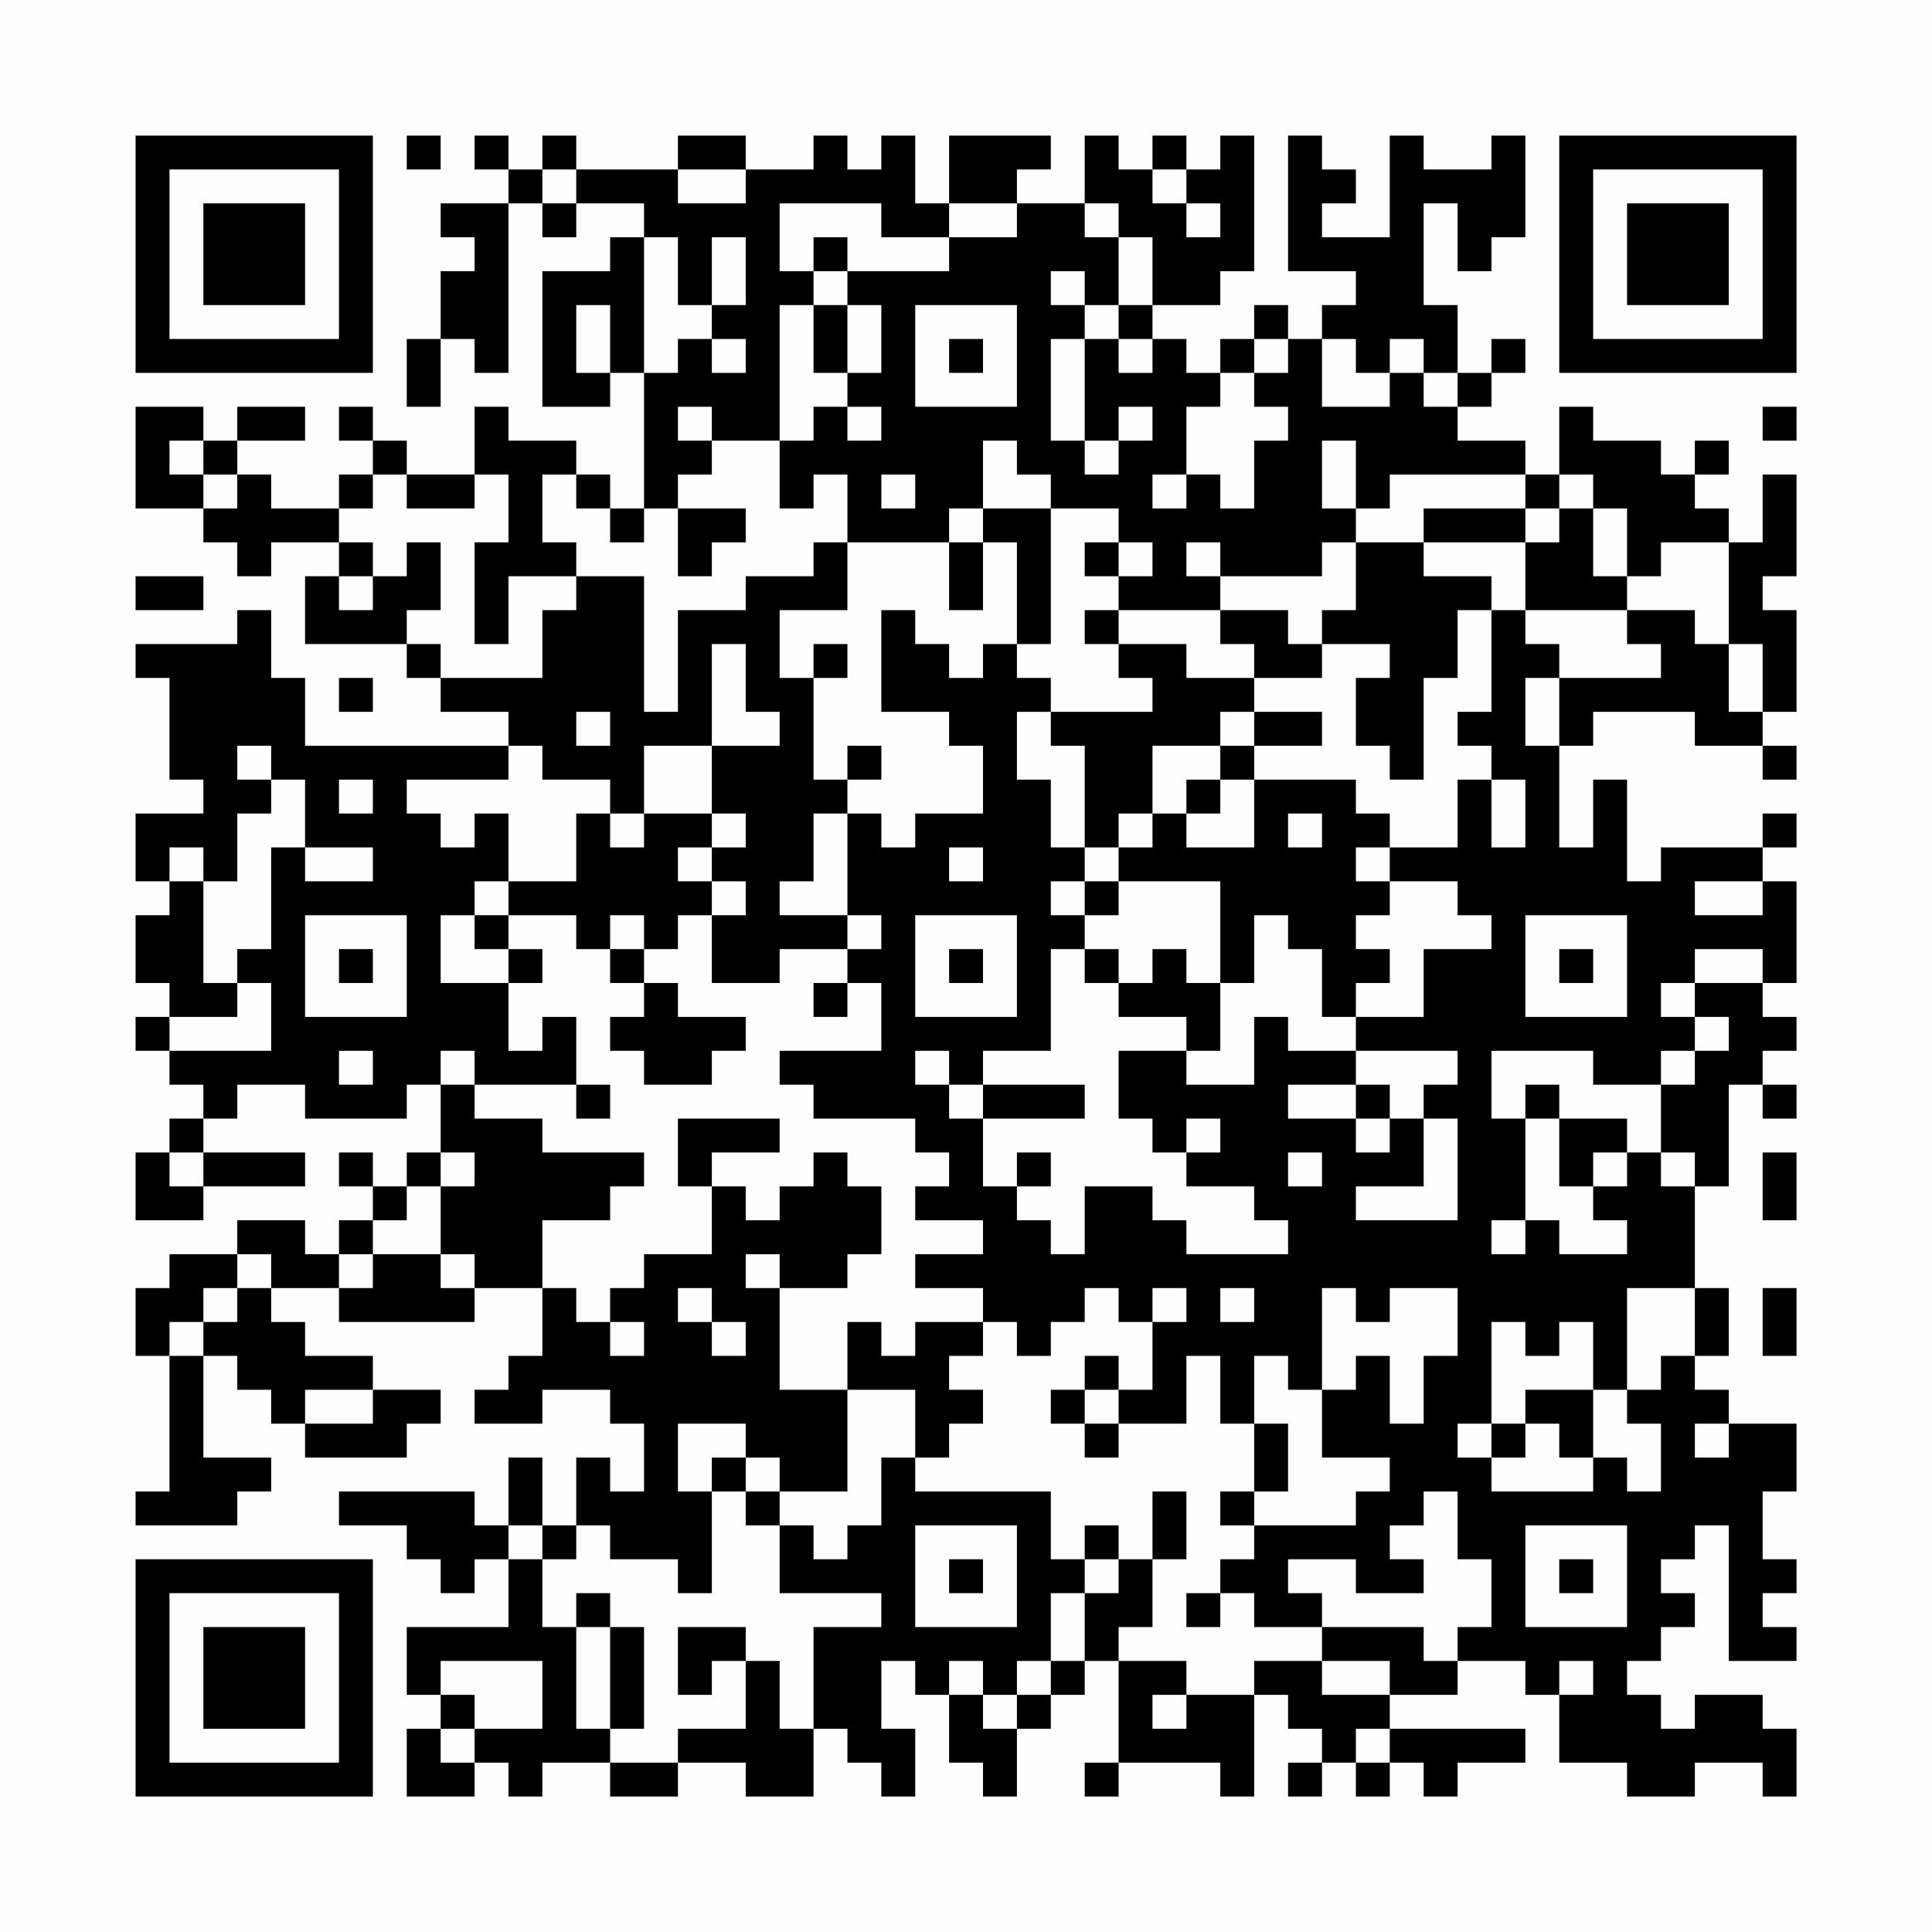 <?xml version="1.0" encoding="UTF-8"?>
<svg xmlns="http://www.w3.org/2000/svg" version="1.1" width="200" height="200" viewBox="0 0 200 200"><rect x="0" y="0" width="200" height="200" fill="#fefefe"/><g transform="scale(3.509)"><g transform="translate(4,4)"><path fill-rule="evenodd" d="M8 0L8 1L9 1L9 0ZM10 0L10 1L11 1L11 2L9 2L9 3L10 3L10 4L9 4L9 6L8 6L8 8L9 8L9 6L10 6L10 7L11 7L11 2L12 2L12 3L13 3L13 2L15 2L15 3L14 3L14 4L12 4L12 8L14 8L14 7L15 7L15 11L14 11L14 10L13 10L13 9L11 9L11 8L10 8L10 10L8 10L8 9L7 9L7 8L6 8L6 9L7 9L7 10L6 10L6 11L4 11L4 10L3 10L3 9L5 9L5 8L3 8L3 9L2 9L2 8L0 8L0 11L2 11L2 12L3 12L3 13L4 13L4 12L6 12L6 13L5 13L5 15L8 15L8 16L9 16L9 17L11 17L11 18L5 18L5 16L4 16L4 14L3 14L3 15L0 15L0 16L1 16L1 19L2 19L2 20L0 20L0 22L1 22L1 23L0 23L0 25L1 25L1 26L0 26L0 27L1 27L1 28L2 28L2 29L1 29L1 30L0 30L0 32L2 32L2 31L5 31L5 30L2 30L2 29L3 29L3 28L5 28L5 29L8 29L8 28L9 28L9 30L8 30L8 31L7 31L7 30L6 30L6 31L7 31L7 32L6 32L6 33L5 33L5 32L3 32L3 33L1 33L1 34L0 34L0 36L1 36L1 40L0 40L0 41L3 41L3 40L4 40L4 39L2 39L2 36L3 36L3 37L4 37L4 38L5 38L5 39L8 39L8 38L9 38L9 37L7 37L7 36L5 36L5 35L4 35L4 34L6 34L6 35L10 35L10 34L12 34L12 36L11 36L11 37L10 37L10 38L12 38L12 37L14 37L14 38L15 38L15 40L14 40L14 39L13 39L13 41L12 41L12 39L11 39L11 41L10 41L10 40L6 40L6 41L8 41L8 42L9 42L9 43L10 43L10 42L11 42L11 44L8 44L8 46L9 46L9 47L8 47L8 49L10 49L10 48L11 48L11 49L12 49L12 48L14 48L14 49L16 49L16 48L18 48L18 49L20 49L20 47L21 47L21 48L22 48L22 49L23 49L23 47L22 47L22 45L23 45L23 46L24 46L24 48L25 48L25 49L26 49L26 47L27 47L27 46L28 46L28 45L29 45L29 48L28 48L28 49L29 49L29 48L32 48L32 49L33 49L33 46L34 46L34 47L35 47L35 48L34 48L34 49L35 49L35 48L36 48L36 49L37 49L37 48L38 48L38 49L39 49L39 48L41 48L41 47L37 47L37 46L39 46L39 45L41 45L41 46L42 46L42 48L44 48L44 49L46 49L46 48L48 48L48 49L49 49L49 47L48 47L48 46L46 46L46 47L45 47L45 46L44 46L44 45L45 45L45 44L46 44L46 43L45 43L45 42L46 42L46 41L47 41L47 45L49 45L49 44L48 44L48 43L49 43L49 42L48 42L48 40L49 40L49 38L47 38L47 37L46 37L46 36L47 36L47 34L46 34L46 31L47 31L47 28L48 28L48 29L49 29L49 28L48 28L48 27L49 27L49 26L48 26L48 25L49 25L49 22L48 22L48 21L49 21L49 20L48 20L48 21L45 21L45 22L44 22L44 19L43 19L43 21L42 21L42 18L43 18L43 17L46 17L46 18L48 18L48 19L49 19L49 18L48 18L48 17L49 17L49 14L48 14L48 13L49 13L49 10L48 10L48 12L47 12L47 11L46 11L46 10L47 10L47 9L46 9L46 10L45 10L45 9L43 9L43 8L42 8L42 10L41 10L41 9L39 9L39 8L40 8L40 7L41 7L41 6L40 6L40 7L39 7L39 5L38 5L38 2L39 2L39 4L40 4L40 3L41 3L41 0L40 0L40 1L38 1L38 0L37 0L37 3L35 3L35 2L36 2L36 1L35 1L35 0L34 0L34 4L36 4L36 5L35 5L35 6L34 6L34 5L33 5L33 6L32 6L32 7L31 7L31 6L30 6L30 5L32 5L32 4L33 4L33 0L32 0L32 1L31 1L31 0L30 0L30 1L29 1L29 0L28 0L28 2L26 2L26 1L27 1L27 0L24 0L24 2L23 2L23 0L22 0L22 1L21 1L21 0L20 0L20 1L18 1L18 0L16 0L16 1L13 1L13 0L12 0L12 1L11 1L11 0ZM12 1L12 2L13 2L13 1ZM16 1L16 2L18 2L18 1ZM30 1L30 2L31 2L31 3L32 3L32 2L31 2L31 1ZM19 2L19 4L20 4L20 5L19 5L19 9L17 9L17 8L16 8L16 9L17 9L17 10L16 10L16 11L15 11L15 12L14 12L14 11L13 11L13 10L12 10L12 12L13 12L13 13L11 13L11 15L10 15L10 12L11 12L11 10L10 10L10 11L8 11L8 10L7 10L7 11L6 11L6 12L7 12L7 13L6 13L6 14L7 14L7 13L8 13L8 12L9 12L9 14L8 14L8 15L9 15L9 16L12 16L12 14L13 14L13 13L15 13L15 17L16 17L16 14L18 14L18 13L20 13L20 12L21 12L21 14L19 14L19 16L20 16L20 19L21 19L21 20L20 20L20 22L19 22L19 23L21 23L21 24L19 24L19 25L17 25L17 23L18 23L18 22L17 22L17 21L18 21L18 20L17 20L17 18L19 18L19 17L18 17L18 15L17 15L17 18L15 18L15 20L14 20L14 19L12 19L12 18L11 18L11 19L8 19L8 20L9 20L9 21L10 21L10 20L11 20L11 22L10 22L10 23L9 23L9 25L11 25L11 27L12 27L12 26L13 26L13 28L10 28L10 27L9 27L9 28L10 28L10 29L12 29L12 30L15 30L15 31L14 31L14 32L12 32L12 34L13 34L13 35L14 35L14 36L15 36L15 35L14 35L14 34L15 34L15 33L17 33L17 31L18 31L18 32L19 32L19 31L20 31L20 30L21 30L21 31L22 31L22 33L21 33L21 34L19 34L19 33L18 33L18 34L19 34L19 37L21 37L21 40L19 40L19 39L18 39L18 38L16 38L16 40L17 40L17 43L16 43L16 42L14 42L14 41L13 41L13 42L12 42L12 41L11 41L11 42L12 42L12 44L13 44L13 47L14 47L14 48L16 48L16 47L18 47L18 45L19 45L19 47L20 47L20 44L22 44L22 43L19 43L19 41L20 41L20 42L21 42L21 41L22 41L22 39L23 39L23 40L27 40L27 42L28 42L28 43L27 43L27 45L26 45L26 46L25 46L25 45L24 45L24 46L25 46L25 47L26 47L26 46L27 46L27 45L28 45L28 43L29 43L29 42L30 42L30 44L29 44L29 45L31 45L31 46L30 46L30 47L31 47L31 46L33 46L33 45L35 45L35 46L37 46L37 45L35 45L35 44L38 44L38 45L39 45L39 44L40 44L40 42L39 42L39 40L38 40L38 41L37 41L37 42L38 42L38 43L36 43L36 42L34 42L34 43L35 43L35 44L33 44L33 43L32 43L32 42L33 42L33 41L36 41L36 40L37 40L37 39L35 39L35 37L36 37L36 36L37 36L37 38L38 38L38 36L39 36L39 34L37 34L37 35L36 35L36 34L35 34L35 37L34 37L34 36L33 36L33 38L32 38L32 36L31 36L31 38L29 38L29 37L30 37L30 35L31 35L31 34L30 34L30 35L29 35L29 34L28 34L28 35L27 35L27 36L26 36L26 35L25 35L25 34L23 34L23 33L25 33L25 32L23 32L23 31L24 31L24 30L23 30L23 29L20 29L20 28L19 28L19 27L22 27L22 25L21 25L21 24L22 24L22 23L21 23L21 20L22 20L22 21L23 21L23 20L25 20L25 18L24 18L24 17L22 17L22 14L23 14L23 15L24 15L24 16L25 16L25 15L26 15L26 16L27 16L27 17L26 17L26 19L27 19L27 21L28 21L28 22L27 22L27 23L28 23L28 24L27 24L27 27L25 27L25 28L24 28L24 27L23 27L23 28L24 28L24 29L25 29L25 31L26 31L26 32L27 32L27 33L28 33L28 31L30 31L30 32L31 32L31 33L34 33L34 32L33 32L33 31L31 31L31 30L32 30L32 29L31 29L31 30L30 30L30 29L29 29L29 27L31 27L31 28L33 28L33 26L34 26L34 27L36 27L36 28L34 28L34 29L36 29L36 30L37 30L37 29L38 29L38 31L36 31L36 32L39 32L39 29L38 29L38 28L39 28L39 27L36 27L36 26L38 26L38 24L40 24L40 23L39 23L39 22L37 22L37 21L39 21L39 19L40 19L40 21L41 21L41 19L40 19L40 18L39 18L39 17L40 17L40 14L41 14L41 15L42 15L42 16L41 16L41 18L42 18L42 16L45 16L45 15L44 15L44 14L46 14L46 15L47 15L47 17L48 17L48 15L47 15L47 12L45 12L45 13L44 13L44 11L43 11L43 10L42 10L42 11L41 11L41 10L37 10L37 11L36 11L36 9L35 9L35 11L36 11L36 12L35 12L35 13L32 13L32 12L31 12L31 13L32 13L32 14L29 14L29 13L30 13L30 12L29 12L29 11L27 11L27 10L26 10L26 9L25 9L25 11L24 11L24 12L21 12L21 10L20 10L20 11L19 11L19 9L20 9L20 8L21 8L21 9L22 9L22 8L21 8L21 7L22 7L22 5L21 5L21 4L24 4L24 3L26 3L26 2L24 2L24 3L22 3L22 2ZM28 2L28 3L29 3L29 5L28 5L28 4L27 4L27 5L28 5L28 6L27 6L27 9L28 9L28 10L29 10L29 9L30 9L30 8L29 8L29 9L28 9L28 6L29 6L29 7L30 7L30 6L29 6L29 5L30 5L30 3L29 3L29 2ZM15 3L15 7L16 7L16 6L17 6L17 7L18 7L18 6L17 6L17 5L18 5L18 3L17 3L17 5L16 5L16 3ZM20 3L20 4L21 4L21 3ZM13 5L13 7L14 7L14 5ZM20 5L20 7L21 7L21 5ZM23 5L23 8L26 8L26 5ZM24 6L24 7L25 7L25 6ZM33 6L33 7L32 7L32 8L31 8L31 10L30 10L30 11L31 11L31 10L32 10L32 11L33 11L33 9L34 9L34 8L33 8L33 7L34 7L34 6ZM35 6L35 8L37 8L37 7L38 7L38 8L39 8L39 7L38 7L38 6L37 6L37 7L36 7L36 6ZM48 8L48 9L49 9L49 8ZM1 9L1 10L2 10L2 11L3 11L3 10L2 10L2 9ZM22 10L22 11L23 11L23 10ZM16 11L16 13L17 13L17 12L18 12L18 11ZM25 11L25 12L24 12L24 14L25 14L25 12L26 12L26 15L27 15L27 11ZM38 11L38 12L36 12L36 14L35 14L35 15L34 15L34 14L32 14L32 15L33 15L33 16L31 16L31 15L29 15L29 14L28 14L28 15L29 15L29 16L30 16L30 17L27 17L27 18L28 18L28 21L29 21L29 22L28 22L28 23L29 23L29 22L32 22L32 25L31 25L31 24L30 24L30 25L29 25L29 24L28 24L28 25L29 25L29 26L31 26L31 27L32 27L32 25L33 25L33 23L34 23L34 24L35 24L35 26L36 26L36 25L37 25L37 24L36 24L36 23L37 23L37 22L36 22L36 21L37 21L37 20L36 20L36 19L33 19L33 18L35 18L35 17L33 17L33 16L35 16L35 15L37 15L37 16L36 16L36 18L37 18L37 19L38 19L38 16L39 16L39 14L40 14L40 13L38 13L38 12L41 12L41 14L44 14L44 13L43 13L43 11L42 11L42 12L41 12L41 11ZM28 12L28 13L29 13L29 12ZM0 13L0 14L2 14L2 13ZM20 15L20 16L21 16L21 15ZM6 16L6 17L7 17L7 16ZM13 17L13 18L14 18L14 17ZM32 17L32 18L30 18L30 20L29 20L29 21L30 21L30 20L31 20L31 21L33 21L33 19L32 19L32 18L33 18L33 17ZM3 18L3 19L4 19L4 20L3 20L3 22L2 22L2 21L1 21L1 22L2 22L2 25L3 25L3 26L1 26L1 27L4 27L4 25L3 25L3 24L4 24L4 21L5 21L5 22L7 22L7 21L5 21L5 19L4 19L4 18ZM21 18L21 19L22 19L22 18ZM6 19L6 20L7 20L7 19ZM31 19L31 20L32 20L32 19ZM13 20L13 22L11 22L11 23L10 23L10 24L11 24L11 25L12 25L12 24L11 24L11 23L13 23L13 24L14 24L14 25L15 25L15 26L14 26L14 27L15 27L15 28L17 28L17 27L18 27L18 26L16 26L16 25L15 25L15 24L16 24L16 23L17 23L17 22L16 22L16 21L17 21L17 20L15 20L15 21L14 21L14 20ZM34 20L34 21L35 21L35 20ZM24 21L24 22L25 22L25 21ZM46 22L46 23L48 23L48 22ZM5 23L5 26L8 26L8 23ZM14 23L14 24L15 24L15 23ZM23 23L23 26L26 26L26 23ZM41 23L41 26L44 26L44 23ZM6 24L6 25L7 25L7 24ZM24 24L24 25L25 25L25 24ZM42 24L42 25L43 25L43 24ZM46 24L46 25L45 25L45 26L46 26L46 27L45 27L45 28L43 28L43 27L40 27L40 29L41 29L41 32L40 32L40 33L41 33L41 32L42 32L42 33L44 33L44 32L43 32L43 31L44 31L44 30L45 30L45 31L46 31L46 30L45 30L45 28L46 28L46 27L47 27L47 26L46 26L46 25L48 25L48 24ZM20 25L20 26L21 26L21 25ZM6 27L6 28L7 28L7 27ZM13 28L13 29L14 29L14 28ZM25 28L25 29L28 29L28 28ZM36 28L36 29L37 29L37 28ZM41 28L41 29L42 29L42 31L43 31L43 30L44 30L44 29L42 29L42 28ZM16 29L16 31L17 31L17 30L19 30L19 29ZM1 30L1 31L2 31L2 30ZM9 30L9 31L8 31L8 32L7 32L7 33L6 33L6 34L7 34L7 33L9 33L9 34L10 34L10 33L9 33L9 31L10 31L10 30ZM26 30L26 31L27 31L27 30ZM34 30L34 31L35 31L35 30ZM48 30L48 32L49 32L49 30ZM3 33L3 34L2 34L2 35L1 35L1 36L2 36L2 35L3 35L3 34L4 34L4 33ZM16 34L16 35L17 35L17 36L18 36L18 35L17 35L17 34ZM32 34L32 35L33 35L33 34ZM44 34L44 37L43 37L43 35L42 35L42 36L41 36L41 35L40 35L40 38L39 38L39 39L40 39L40 40L43 40L43 39L44 39L44 40L45 40L45 38L44 38L44 37L45 37L45 36L46 36L46 34ZM48 34L48 36L49 36L49 34ZM21 35L21 37L23 37L23 39L24 39L24 38L25 38L25 37L24 37L24 36L25 36L25 35L23 35L23 36L22 36L22 35ZM28 36L28 37L27 37L27 38L28 38L28 39L29 39L29 38L28 38L28 37L29 37L29 36ZM5 37L5 38L7 38L7 37ZM41 37L41 38L40 38L40 39L41 39L41 38L42 38L42 39L43 39L43 37ZM33 38L33 40L32 40L32 41L33 41L33 40L34 40L34 38ZM46 38L46 39L47 39L47 38ZM17 39L17 40L18 40L18 41L19 41L19 40L18 40L18 39ZM30 40L30 42L31 42L31 40ZM23 41L23 44L26 44L26 41ZM28 41L28 42L29 42L29 41ZM41 41L41 44L44 44L44 41ZM24 42L24 43L25 43L25 42ZM42 42L42 43L43 43L43 42ZM13 43L13 44L14 44L14 47L15 47L15 44L14 44L14 43ZM31 43L31 44L32 44L32 43ZM16 44L16 46L17 46L17 45L18 45L18 44ZM9 45L9 46L10 46L10 47L9 47L9 48L10 48L10 47L12 47L12 45ZM42 45L42 46L43 46L43 45ZM36 47L36 48L37 48L37 47ZM0 0L0 7L7 7L7 0ZM1 1L1 6L6 6L6 1ZM2 2L2 5L5 5L5 2ZM42 0L42 7L49 7L49 0ZM43 1L43 6L48 6L48 1ZM44 2L44 5L47 5L47 2ZM0 42L0 49L7 49L7 42ZM1 43L1 48L6 48L6 43ZM2 44L2 47L5 47L5 44Z" fill="#000000"/></g></g></svg>
